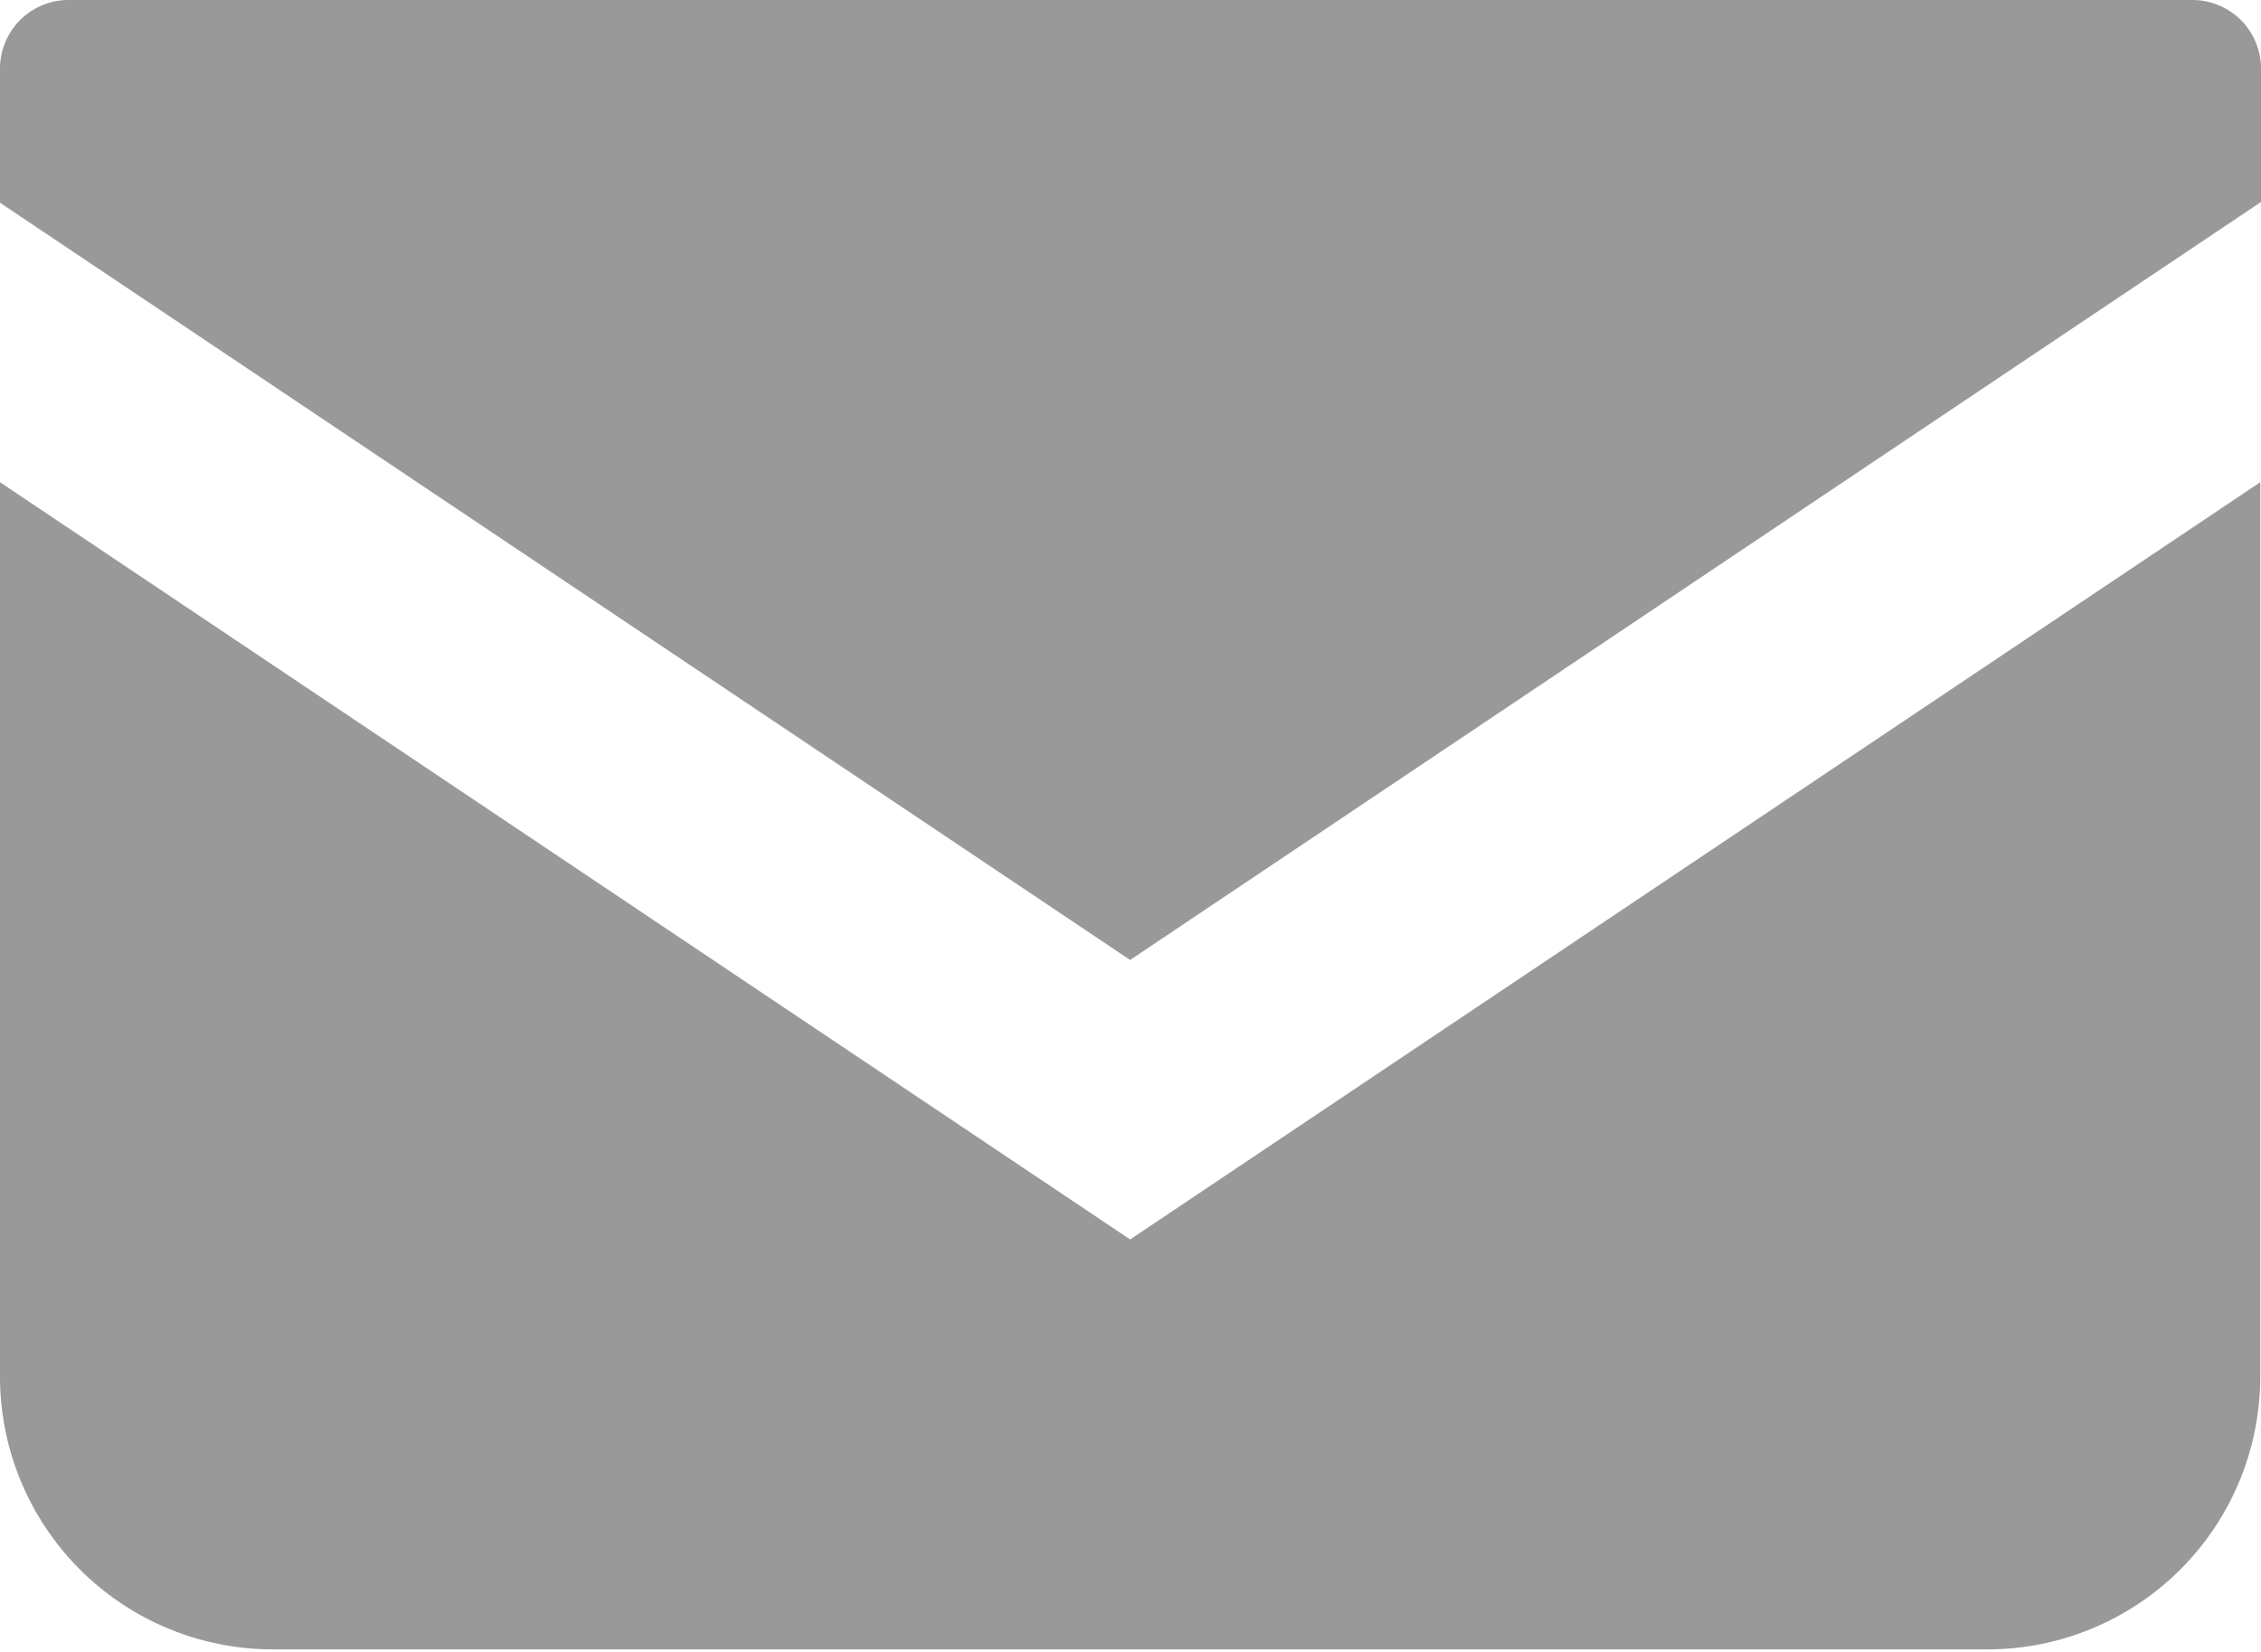 <svg xmlns="http://www.w3.org/2000/svg" viewBox="0 0 30.33 22.17"><defs><style>.cls-1{fill:#999;}</style></defs><title>アセット 2</title><g id="レイヤー_2" data-name="レイヤー 2"><g id="メニュー"><path class="cls-1" d="M29.41,0H.91A.92.92,0,0,0,0,.92v1.8L15.16,12.88,30.33,2.71V.92A.92.92,0,0,0,29.41,0Z"/><path class="cls-1" d="M0,6.47v12a3.66,3.66,0,0,0,3.66,3.66h23a3.66,3.66,0,0,0,3.66-3.66v-12L15.16,16.63Z"/></g></g></svg>